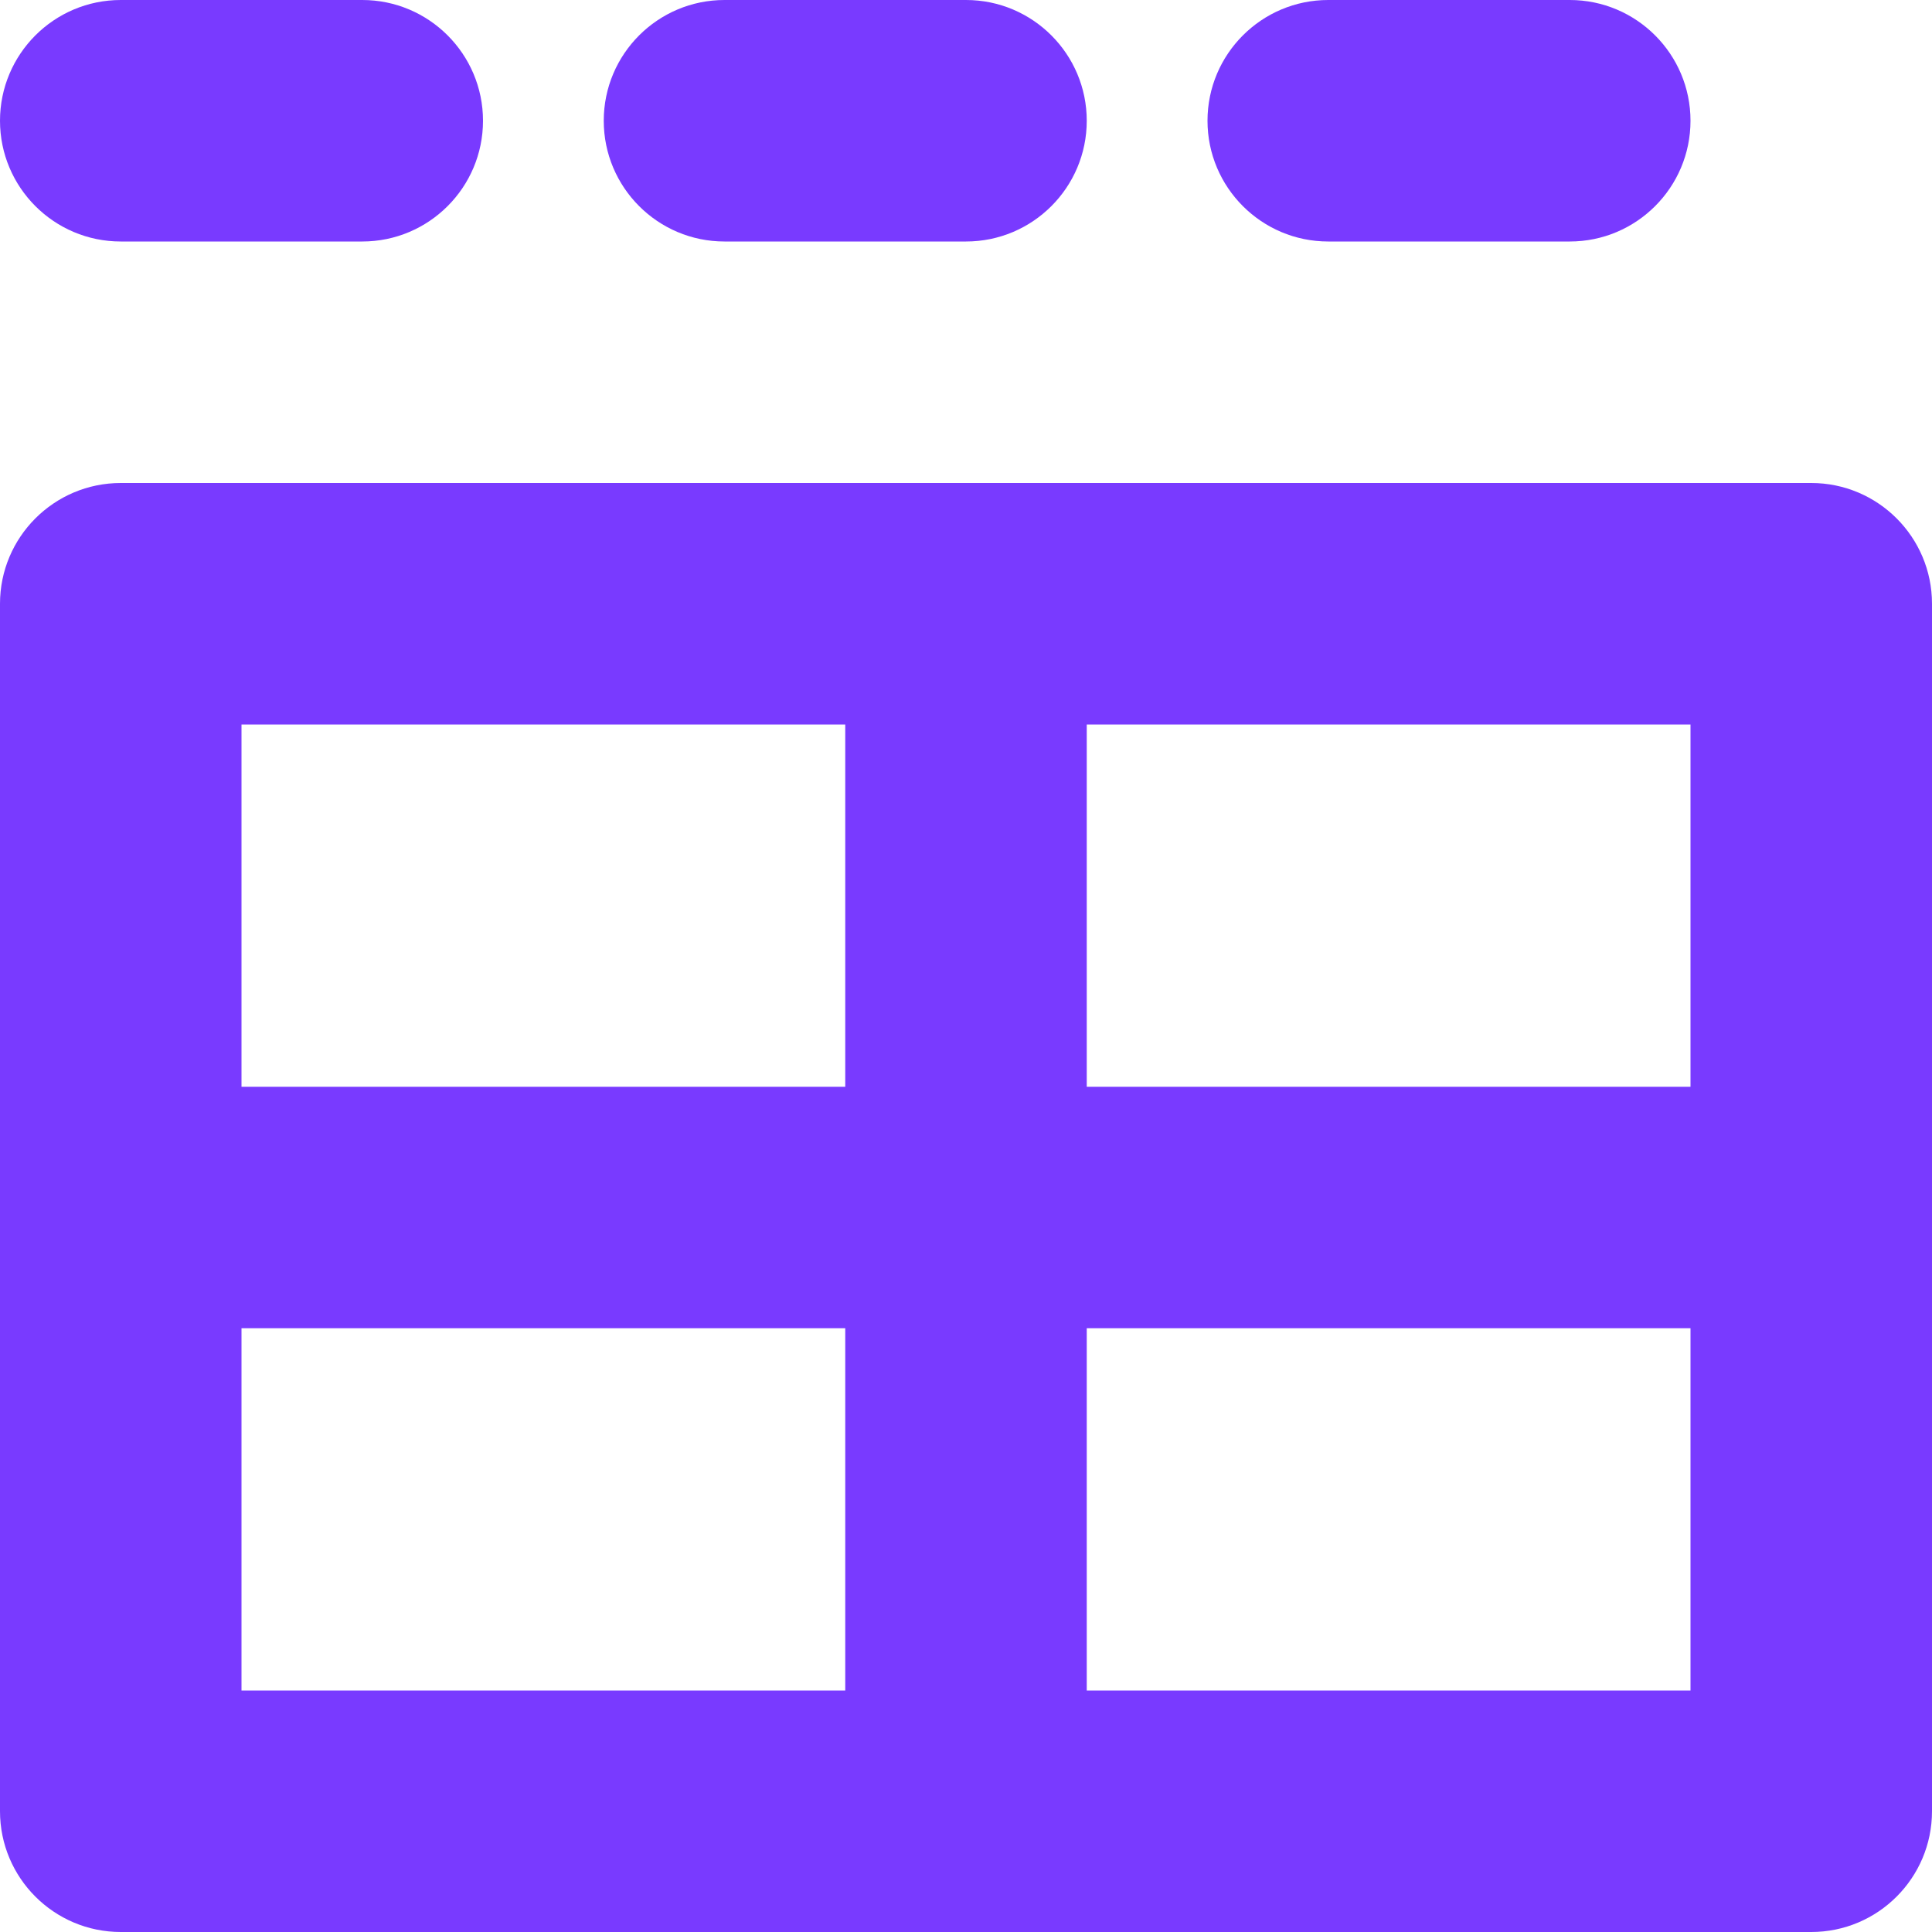 <?xml version="1.0" encoding="UTF-8"?> <svg xmlns="http://www.w3.org/2000/svg" width="28" height="28" viewBox="0 0 28 28" fill="none"><path d="M26.25 7H1.75C0.784 7 0 7.784 0 8.75V26.25C0 27.216 0.784 28 1.75 28H26.25C27.216 28 28 27.216 28 26.25V8.75C28 7.784 27.216 7 26.25 7ZM12.25 24.5H3.5V19.25H12.25V24.5ZM12.25 15.75H3.5V10.5H12.25V15.75ZM24.5 24.5H15.75V19.25H24.5V24.5ZM24.5 15.75H15.75V10.5H24.5V15.75ZM1.75 3.5H5.25C6.216 3.5 7 2.716 7 1.75C7 0.784 6.216 0 5.25 0H1.75C0.784 0 0 0.784 0 1.75C0 2.716 0.784 3.5 1.75 3.5ZM14 3.5C14.966 3.5 15.75 2.716 15.75 1.75C15.75 0.784 14.966 0 14 0H10.5C9.534 0 8.75 0.784 8.75 1.75C8.75 2.716 9.534 3.5 10.5 3.5H14ZM22.75 3.5C23.716 3.5 24.5 2.716 24.5 1.75C24.5 0.784 23.716 0 22.75 0H19.25C18.284 0 17.5 0.784 17.5 1.75C17.5 2.716 18.284 3.5 19.25 3.5H22.75Z" fill="#793aff"></path></svg> 